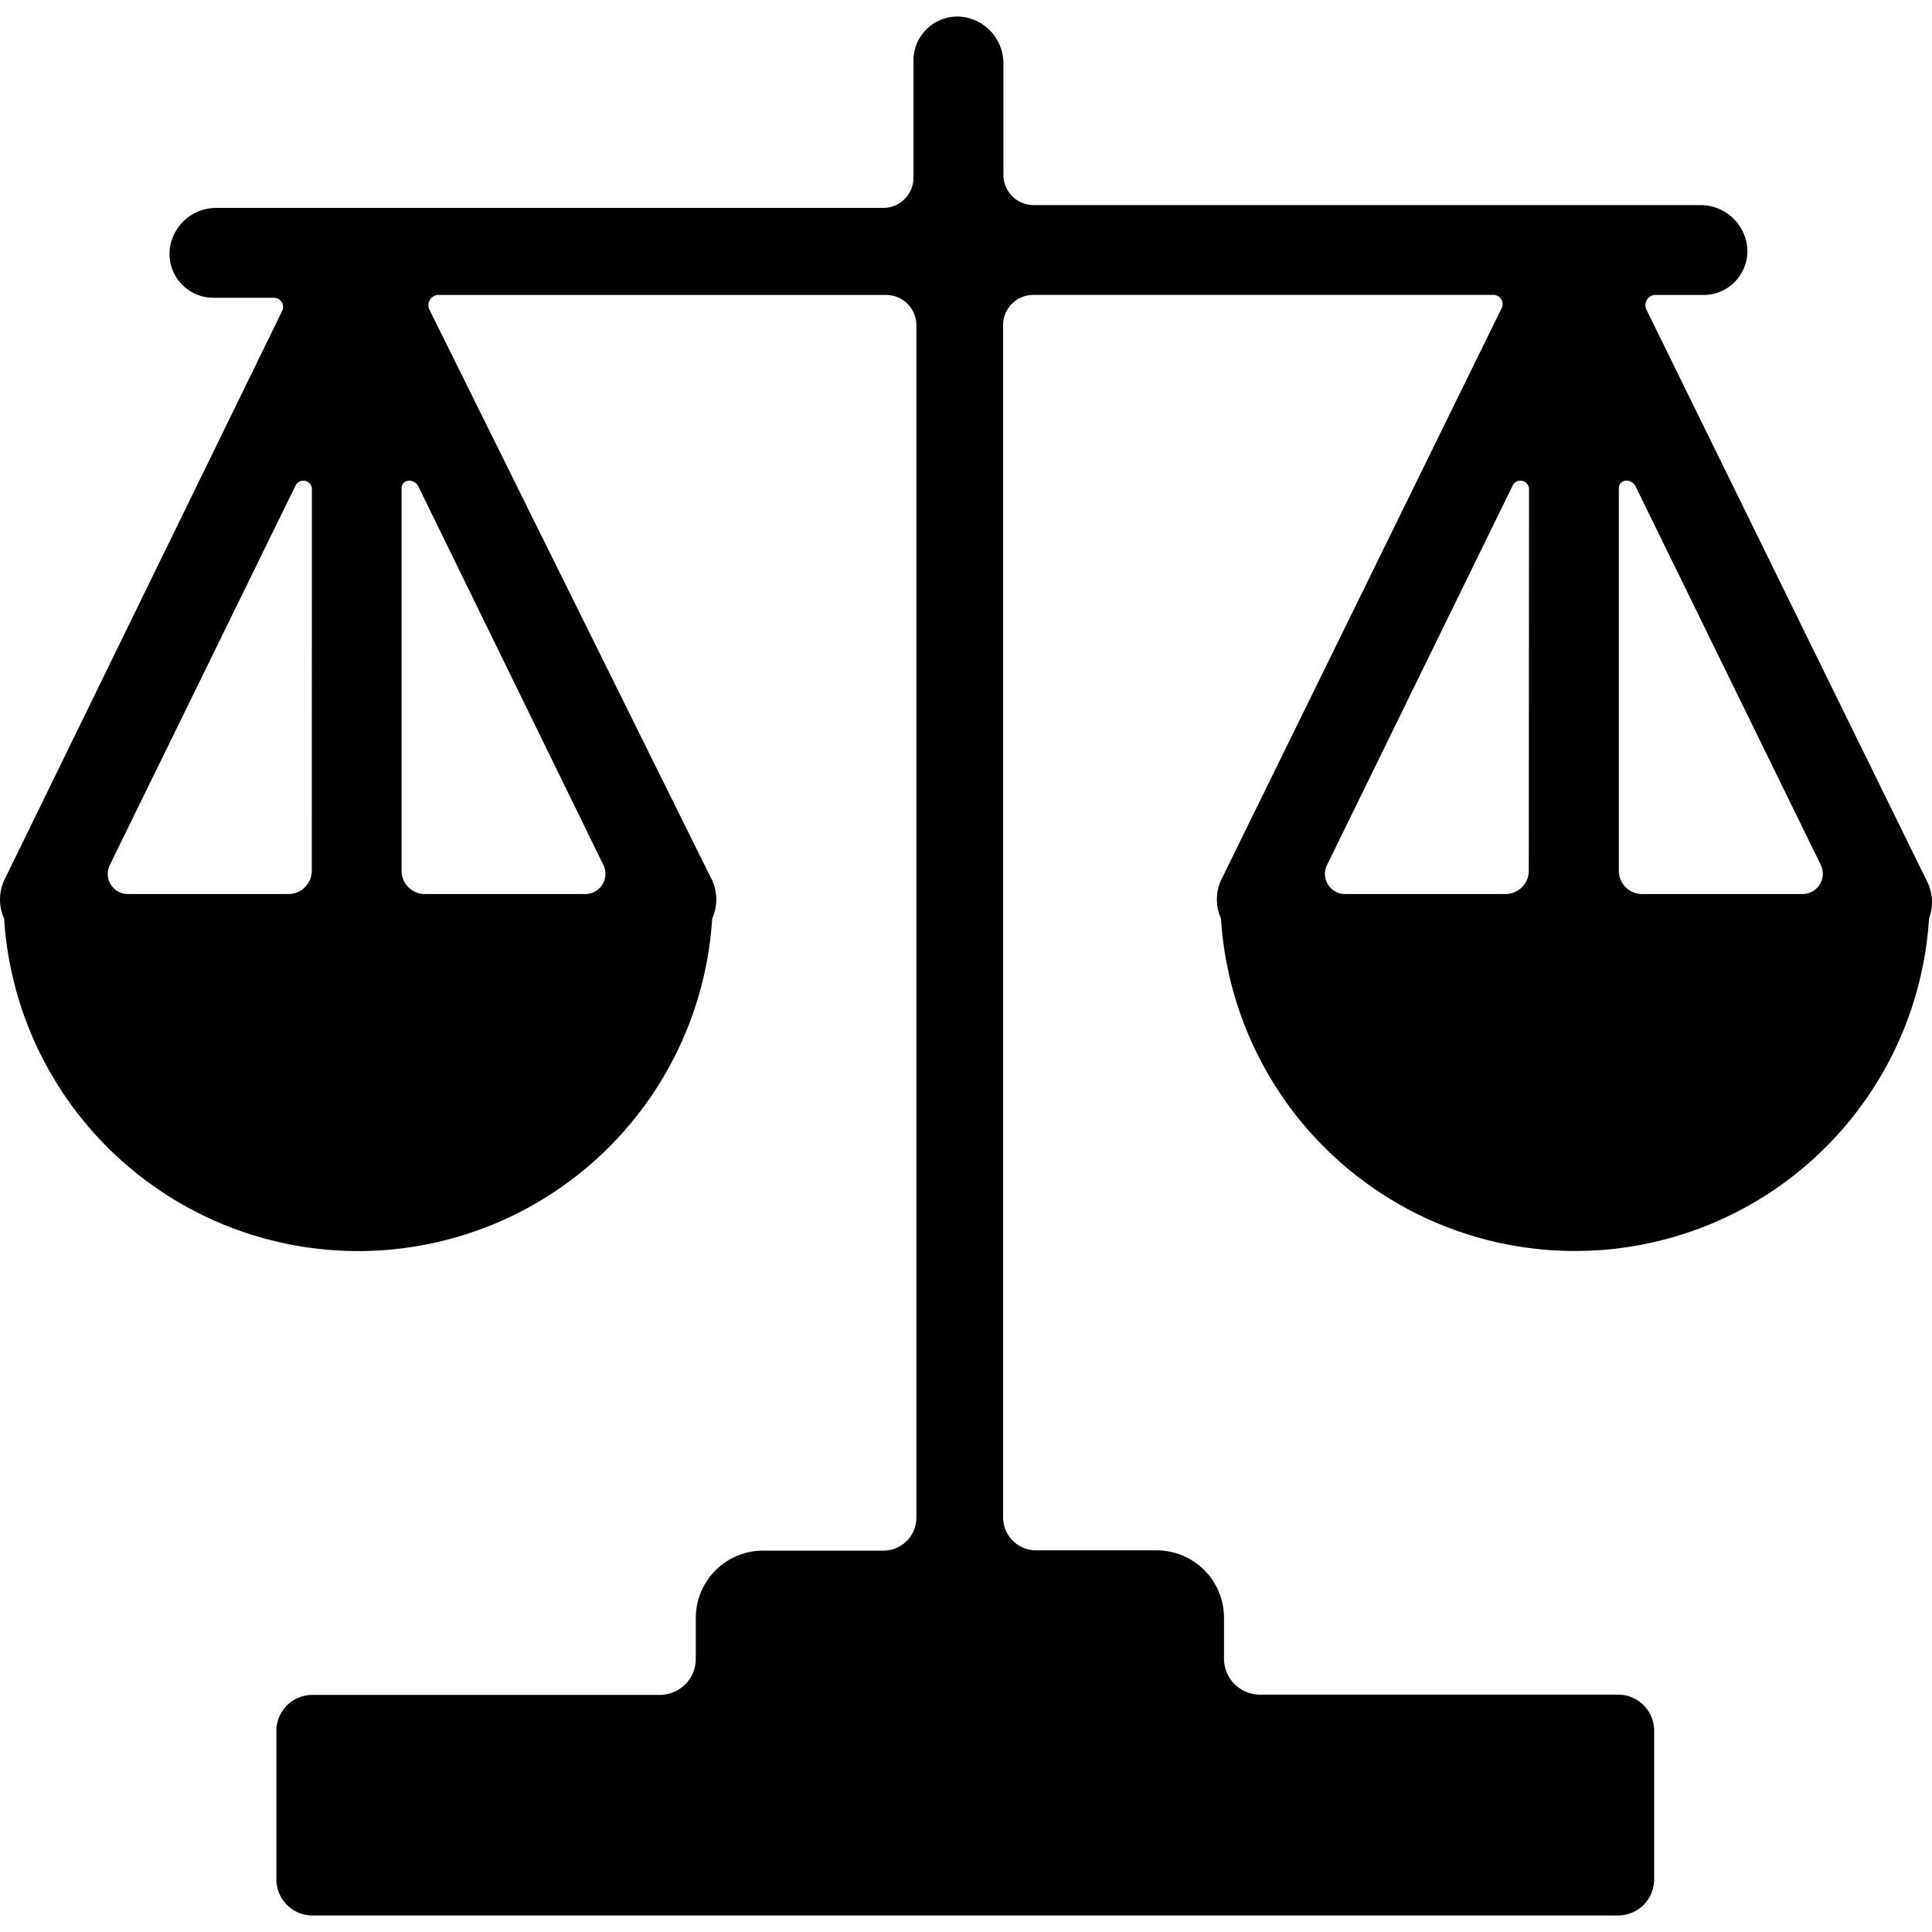 <svg id="Capa_1" xmlns="http://www.w3.org/2000/svg" viewBox="0 0 50 50"><path d="M49.859 22.785L42.596 7.986a.271.271 0 0 1 .211-.352h1.269a1.134 1.134 0 0 0 1.127-1.339 1.213 1.213 0 0 0-1.196-.987H26.744a.783.783 0 0 1-.776-.776V1.643a1.214 1.214 0 0 0-.987-1.196 1.135 1.135 0 0 0-1.34 1.128v3.029a.783.783 0 0 1-.776.776H5.602a1.212 1.212 0 0 0-1.196.987 1.134 1.134 0 0 0 1.128 1.339h1.551a.237.237 0 0 1 .212.352L.107 22.785a1.197 1.197 0 0 0 0 .987 9.18 9.18 0 0 0 18.324 0 1.197 1.197 0 0 0 0-.987L11.1 7.986a.271.271 0 0 1 .211-.352H22.94a.783.783 0 0 1 .776.776v30.866a.854.854 0 0 1-.854.854h-3.094a1.744 1.744 0 0 0-1.761 1.727v1.091a.933.933 0 0 1-.916.916H8.069a.933.933 0 0 0-.916.916v3.876a.933.933 0 0 0 .916.916h33.824a.933.933 0 0 0 .916-.916v-3.883a.933.933 0 0 0-.916-.916h-9.3a.933.933 0 0 1-.916-.916v-1.057a1.744 1.744 0 0 0-1.727-1.761h-3.136a.854.854 0 0 1-.854-.854V8.408a.783.783 0 0 1 .776-.776h11.91a.238.238 0 0 1 .212.352l-7.259 14.799a1.197 1.197 0 0 0 0 .987 9.18 9.18 0 0 0 18.324 0 1.191 1.191 0 0 0-.064-.985zm-41.79-.212a.607.607 0 0 1-.564.564H3.347a.523.523 0 0 1-.493-.775l4.794-9.795a.224.224 0 0 1 .424.07l-.003 9.936zm7.535-.211a.525.525 0 0 1-.494.776h-4.153a.607.607 0 0 1-.564-.564v-9.936c0-.212.282-.282.424-.07l4.787 9.794zm23.961.211a.607.607 0 0 1-.564.564h-4.153a.523.523 0 0 1-.493-.775l4.792-9.795a.224.224 0 0 1 .424.07l-.006 9.936zm7.047.564h-4.153a.607.607 0 0 1-.564-.564v-9.936c0-.212.282-.282.424-.07l4.792 9.795a.525.525 0 0 1-.493.774h-.006v.001z" id="Civil_Rights"/></svg>
